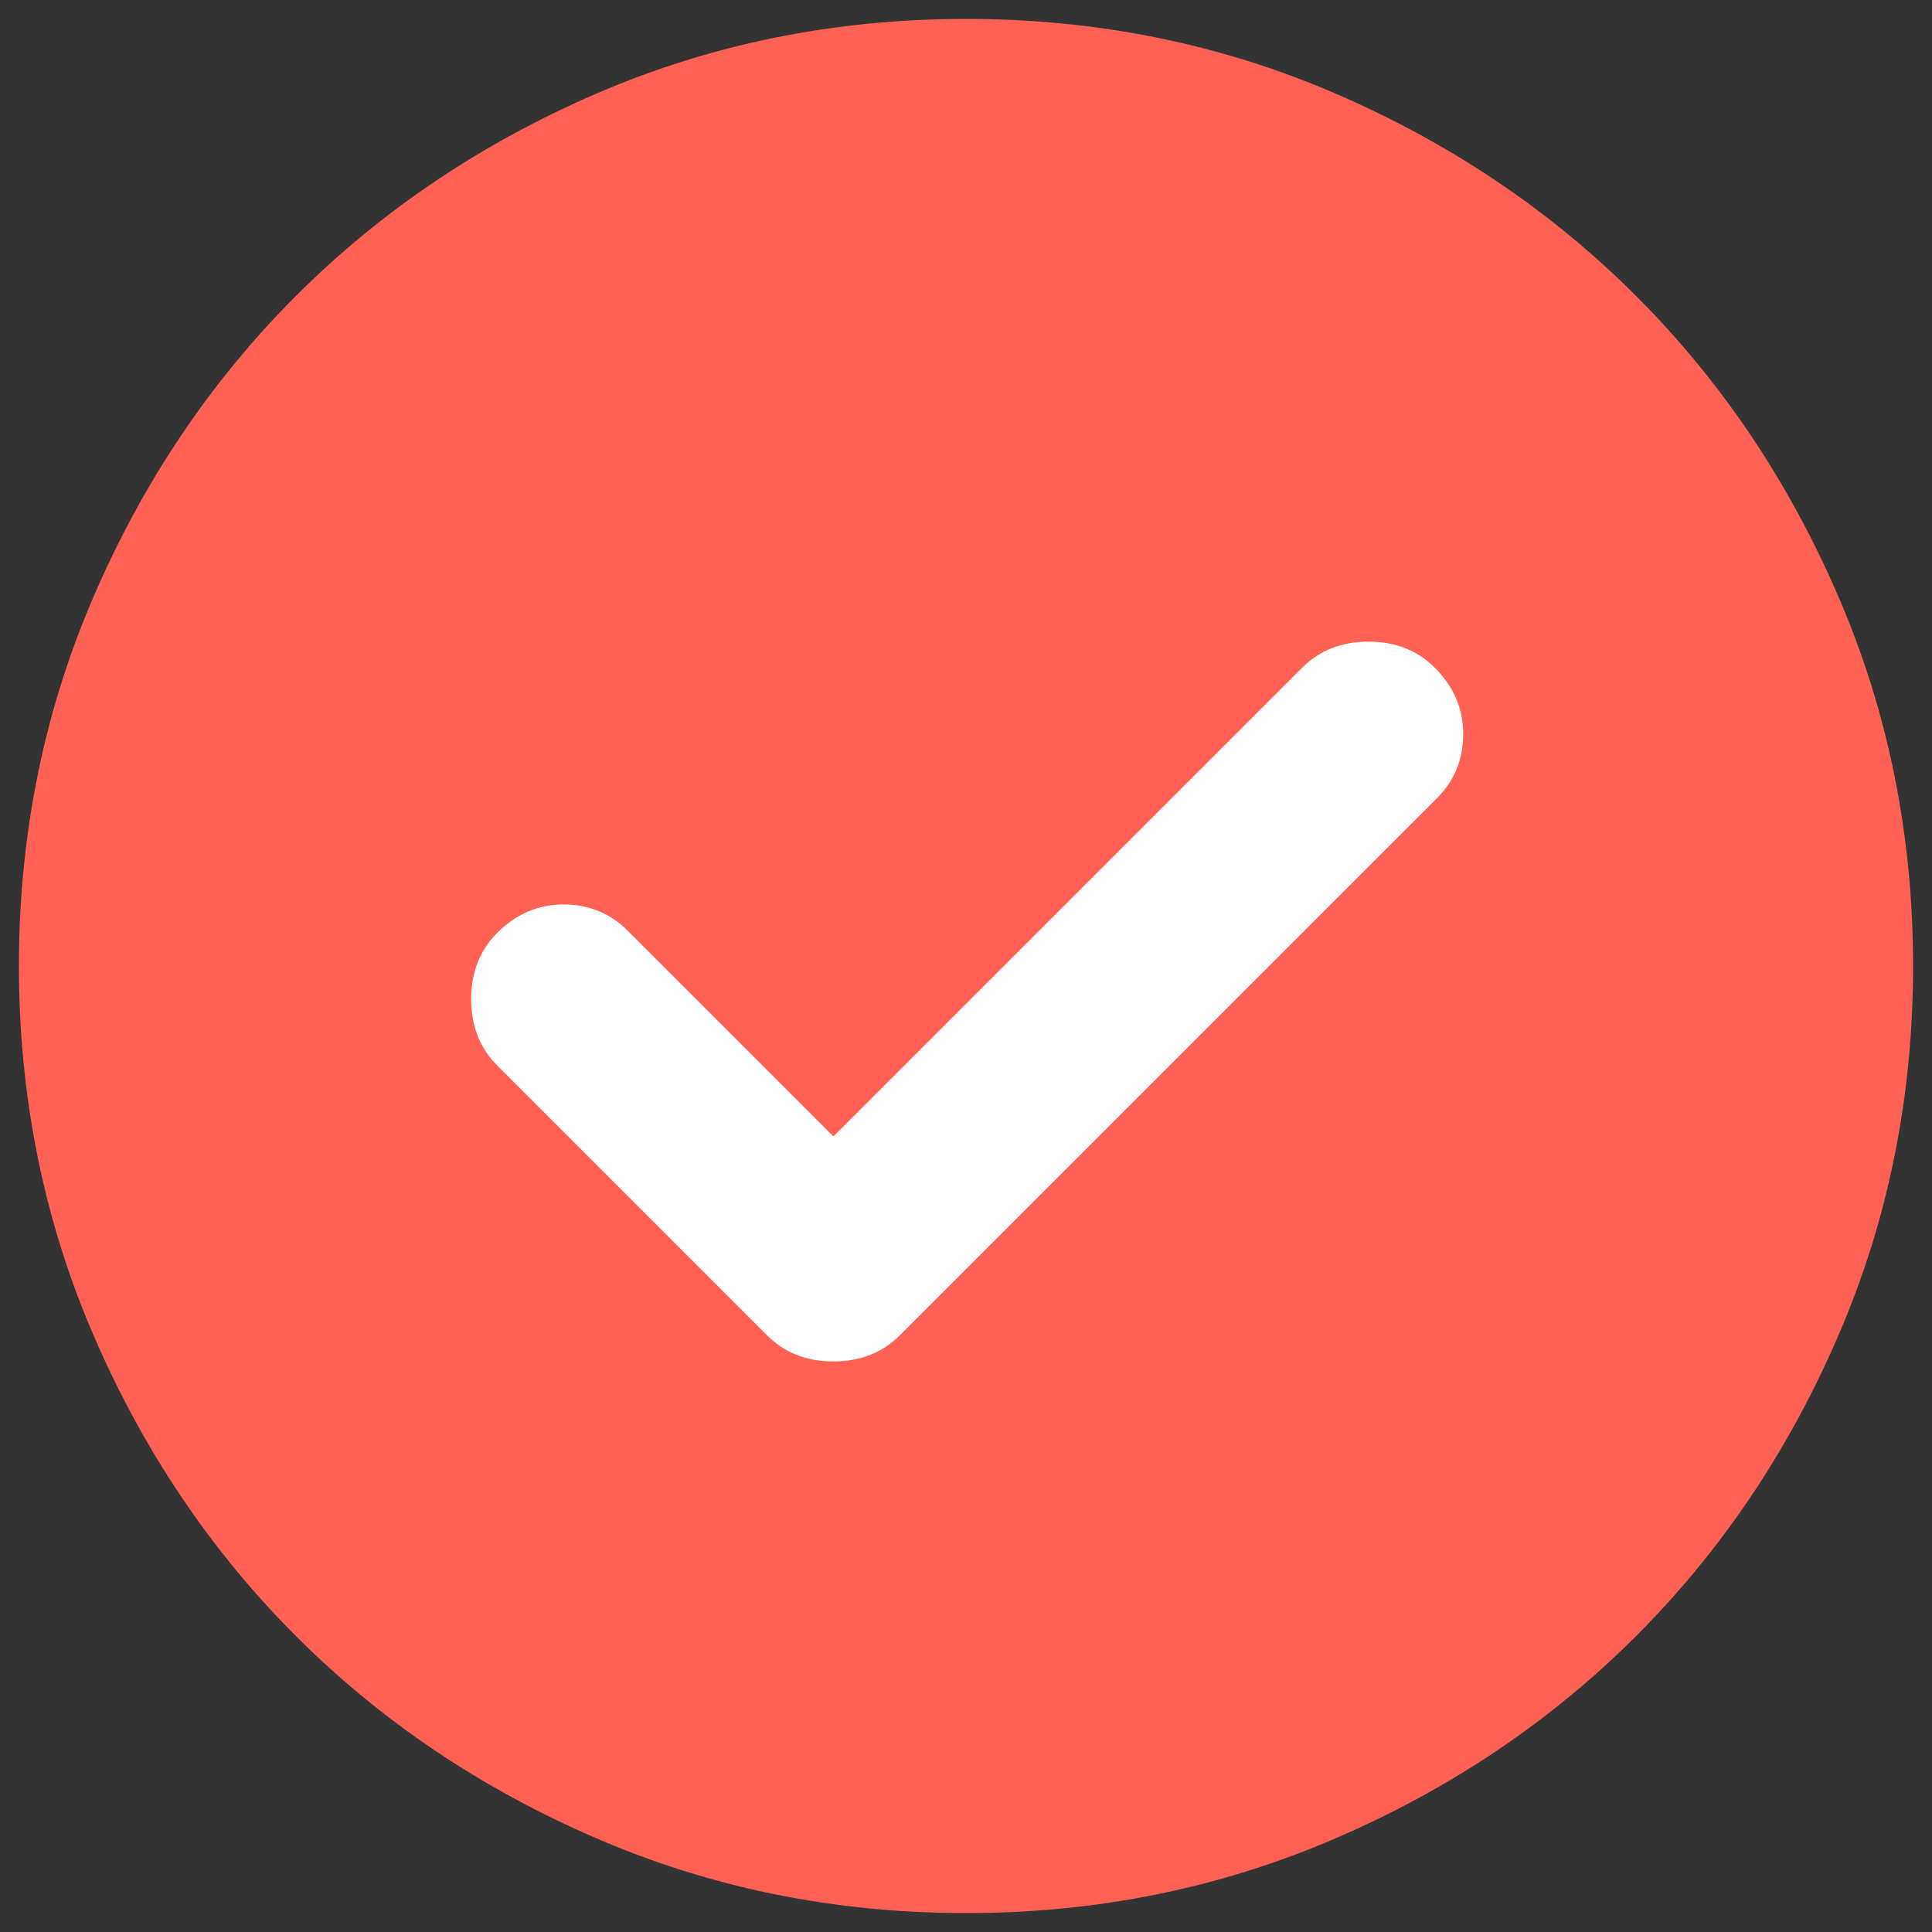 <svg width="34" height="34" viewBox="0 0 34 34" fill="none" xmlns="http://www.w3.org/2000/svg">
<rect x="0" y="0" width="34" height="34" fill="#333333" stroke="none"/>
<g clip-path="url(#clip0_93_245)">
<path d="M17 31C15.063 31 13.243 30.633 11.54 29.897C9.837 29.163 8.355 28.165 7.095 26.905C5.835 25.645 4.838 24.164 4.103 22.46C3.368 20.757 3 18.937 3 17C3 15.063 3.368 13.243 4.103 11.54C4.838 9.837 5.835 8.355 7.095 7.095C8.355 5.835 9.837 4.837 11.54 4.102C13.243 3.367 15.063 3 17 3C18.937 3 20.757 3.367 22.46 4.102C24.164 4.837 25.645 5.835 26.905 7.095C28.165 8.355 29.163 9.837 29.897 11.54C30.633 13.243 31 15.063 31 17C31 18.937 30.633 20.757 29.897 22.46C29.163 24.164 28.165 25.645 26.905 26.905C25.645 28.165 24.164 29.163 22.46 29.897C20.757 30.633 18.937 31 17 31Z" fill="white"/>
<path d="M14.667 20L11.042 16.375C10.736 16.07 10.361 15.917 9.917 15.917C9.472 15.917 9.084 16.084 8.75 16.417C8.445 16.722 8.292 17.111 8.292 17.584C8.292 18.056 8.445 18.445 8.75 18.75L13.5 23.5C13.806 23.806 14.195 23.959 14.667 23.959C15.139 23.959 15.528 23.806 15.834 23.5L25.292 14.042C25.597 13.736 25.75 13.361 25.75 12.917C25.75 12.472 25.584 12.084 25.25 11.75C24.945 11.445 24.556 11.292 24.084 11.292C23.611 11.292 23.222 11.445 22.917 11.75L14.667 20ZM17 33.667C14.695 33.667 12.528 33.229 10.5 32.353C8.472 31.479 6.708 30.292 5.208 28.792C3.708 27.292 2.521 25.528 1.647 23.5C0.771 21.472 0.333 19.306 0.333 17C0.333 14.695 0.771 12.528 1.647 10.5C2.521 8.472 3.708 6.708 5.208 5.208C6.708 3.708 8.472 2.521 10.5 1.645C12.528 0.771 14.695 0.333 17 0.333C19.306 0.333 21.472 0.771 23.5 1.645C25.528 2.521 27.292 3.708 28.792 5.208C30.292 6.708 31.479 8.472 32.353 10.5C33.229 12.528 33.667 14.695 33.667 17C33.667 19.306 33.229 21.472 32.353 23.5C31.479 25.528 30.292 27.292 28.792 28.792C27.292 30.292 25.528 31.479 23.5 32.353C21.472 33.229 19.306 33.667 17 33.667Z" fill="#FF6254"/>
</g>
<defs>
<clipPath id="clip0_93_245">
<rect width="34" height="34" fill="white"/>
</clipPath>
</defs>
</svg>
